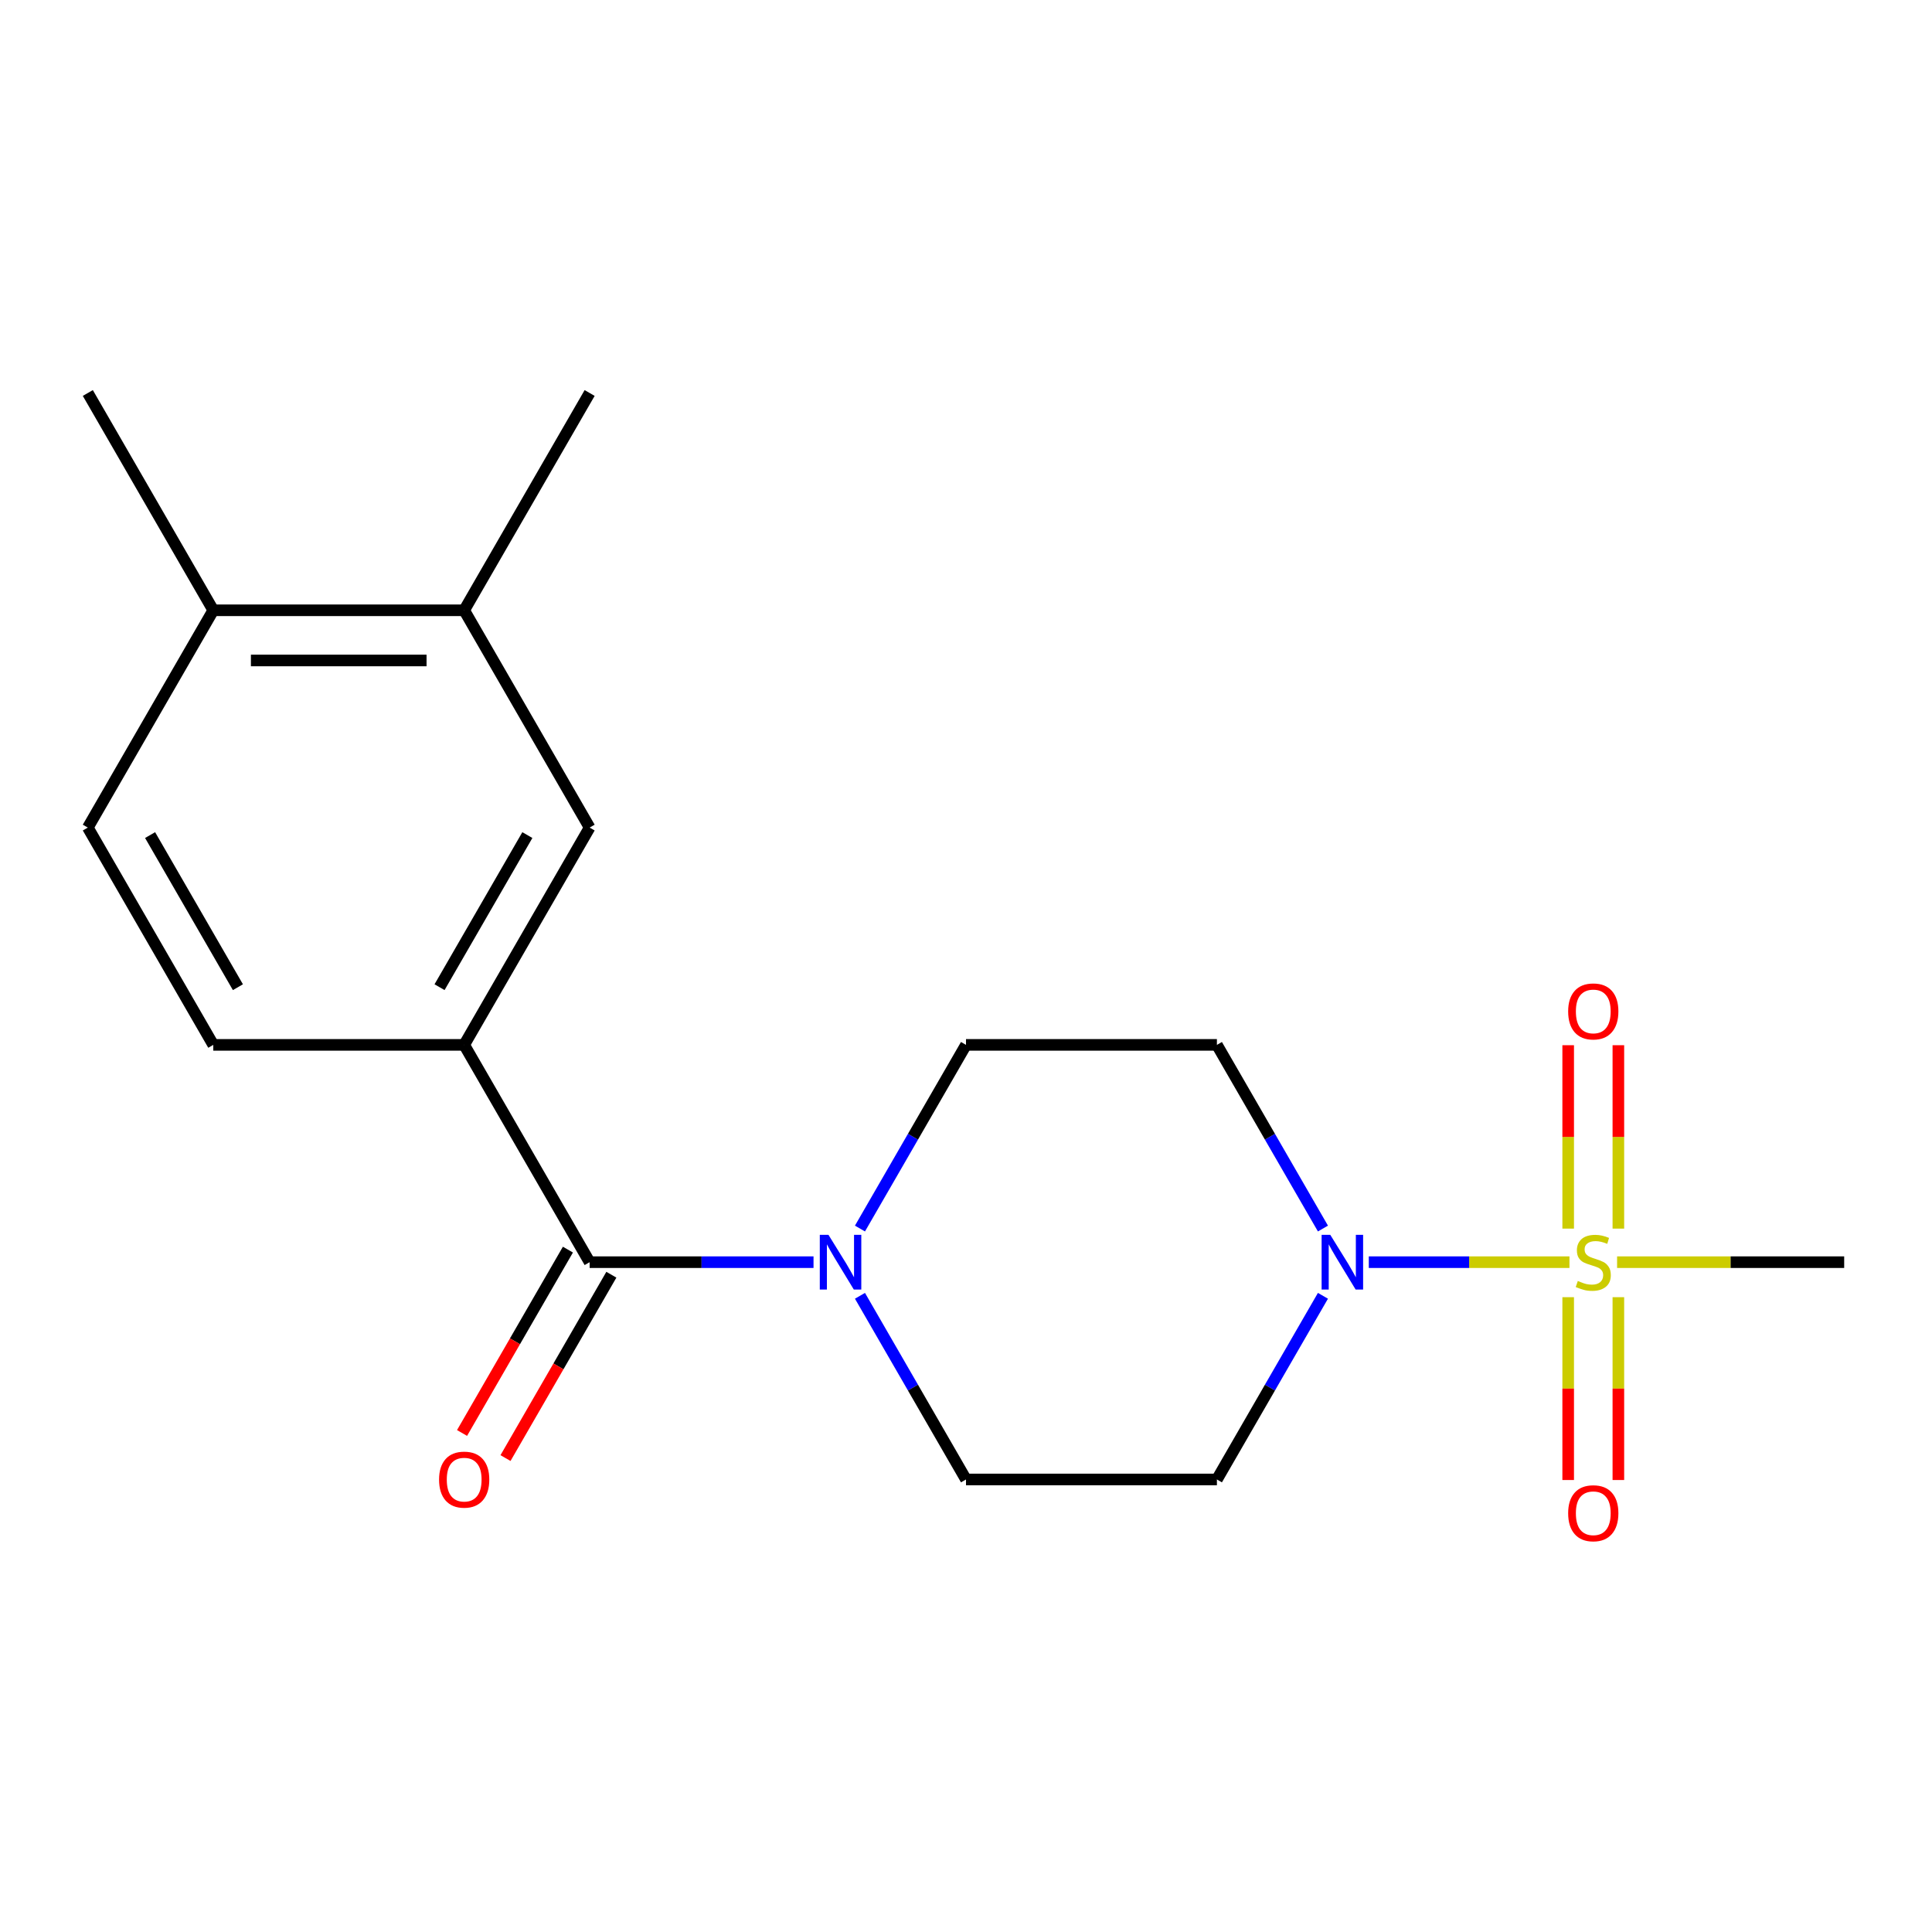 <?xml version='1.0' encoding='iso-8859-1'?>
<svg version='1.1' baseProfile='full'
              xmlns='http://www.w3.org/2000/svg'
                      xmlns:rdkit='http://www.rdkit.org/xml'
                      xmlns:xlink='http://www.w3.org/1999/xlink'
                  xml:space='preserve'
width='1000px' height='1000px' viewBox='0 0 1000 1000'>
<!-- END OF HEADER -->
<rect style='opacity:1.0;fill:#FFFFFF;stroke:none' width='1000' height='1000' x='0' y='0'> </rect>
<path class='bond-0' d='M 812.349,653.298 L 760.416,653.298' style='fill:none;fill-rule:evenodd;stroke:#CCCC00;stroke-width:6px;stroke-linecap:butt;stroke-linejoin:miter;stroke-opacity:1' />
<path class='bond-0' d='M 760.416,653.298 L 708.484,653.298' style='fill:none;fill-rule:evenodd;stroke:#0000FF;stroke-width:6px;stroke-linecap:butt;stroke-linejoin:miter;stroke-opacity:1' />
<path class='bond-7' d='M 837.662,635.931 L 837.662,588.465' style='fill:none;fill-rule:evenodd;stroke:#CCCC00;stroke-width:6px;stroke-linecap:butt;stroke-linejoin:miter;stroke-opacity:1' />
<path class='bond-7' d='M 837.662,588.465 L 837.662,541' style='fill:none;fill-rule:evenodd;stroke:#FF0000;stroke-width:6px;stroke-linecap:butt;stroke-linejoin:miter;stroke-opacity:1' />
<path class='bond-7' d='M 811.688,635.931 L 811.688,588.465' style='fill:none;fill-rule:evenodd;stroke:#CCCC00;stroke-width:6px;stroke-linecap:butt;stroke-linejoin:miter;stroke-opacity:1' />
<path class='bond-7' d='M 811.688,588.465 L 811.688,541' style='fill:none;fill-rule:evenodd;stroke:#FF0000;stroke-width:6px;stroke-linecap:butt;stroke-linejoin:miter;stroke-opacity:1' />
<path class='bond-8' d='M 811.688,671.424 L 811.688,718.739' style='fill:none;fill-rule:evenodd;stroke:#CCCC00;stroke-width:6px;stroke-linecap:butt;stroke-linejoin:miter;stroke-opacity:1' />
<path class='bond-8' d='M 811.688,718.739 L 811.688,766.054' style='fill:none;fill-rule:evenodd;stroke:#FF0000;stroke-width:6px;stroke-linecap:butt;stroke-linejoin:miter;stroke-opacity:1' />
<path class='bond-8' d='M 837.662,671.424 L 837.662,718.739' style='fill:none;fill-rule:evenodd;stroke:#CCCC00;stroke-width:6px;stroke-linecap:butt;stroke-linejoin:miter;stroke-opacity:1' />
<path class='bond-8' d='M 837.662,718.739 L 837.662,766.054' style='fill:none;fill-rule:evenodd;stroke:#FF0000;stroke-width:6px;stroke-linecap:butt;stroke-linejoin:miter;stroke-opacity:1' />
<path class='bond-16' d='M 837.002,653.298 L 895.774,653.298' style='fill:none;fill-rule:evenodd;stroke:#CCCC00;stroke-width:6px;stroke-linecap:butt;stroke-linejoin:miter;stroke-opacity:1' />
<path class='bond-16' d='M 895.774,653.298 L 954.545,653.298' style='fill:none;fill-rule:evenodd;stroke:#000000;stroke-width:6px;stroke-linecap:butt;stroke-linejoin:miter;stroke-opacity:1' />
<path class='bond-5' d='M 684.755,670.704 L 657.313,718.236' style='fill:none;fill-rule:evenodd;stroke:#0000FF;stroke-width:6px;stroke-linecap:butt;stroke-linejoin:miter;stroke-opacity:1' />
<path class='bond-5' d='M 657.313,718.236 L 629.87,765.768' style='fill:none;fill-rule:evenodd;stroke:#000000;stroke-width:6px;stroke-linecap:butt;stroke-linejoin:miter;stroke-opacity:1' />
<path class='bond-6' d='M 684.755,635.891 L 657.313,588.359' style='fill:none;fill-rule:evenodd;stroke:#0000FF;stroke-width:6px;stroke-linecap:butt;stroke-linejoin:miter;stroke-opacity:1' />
<path class='bond-6' d='M 657.313,588.359 L 629.87,540.827' style='fill:none;fill-rule:evenodd;stroke:#000000;stroke-width:6px;stroke-linecap:butt;stroke-linejoin:miter;stroke-opacity:1' />
<path class='bond-1' d='M 305.195,653.298 L 363.136,653.298' style='fill:none;fill-rule:evenodd;stroke:#000000;stroke-width:6px;stroke-linecap:butt;stroke-linejoin:miter;stroke-opacity:1' />
<path class='bond-1' d='M 363.136,653.298 L 421.078,653.298' style='fill:none;fill-rule:evenodd;stroke:#0000FF;stroke-width:6px;stroke-linecap:butt;stroke-linejoin:miter;stroke-opacity:1' />
<path class='bond-3' d='M 305.195,653.298 L 240.26,540.827' style='fill:none;fill-rule:evenodd;stroke:#000000;stroke-width:6px;stroke-linecap:butt;stroke-linejoin:miter;stroke-opacity:1' />
<path class='bond-12' d='M 293.948,646.804 L 266.551,694.256' style='fill:none;fill-rule:evenodd;stroke:#000000;stroke-width:6px;stroke-linecap:butt;stroke-linejoin:miter;stroke-opacity:1' />
<path class='bond-12' d='M 266.551,694.256 L 239.155,741.708' style='fill:none;fill-rule:evenodd;stroke:#FF0000;stroke-width:6px;stroke-linecap:butt;stroke-linejoin:miter;stroke-opacity:1' />
<path class='bond-12' d='M 316.442,659.791 L 289.045,707.243' style='fill:none;fill-rule:evenodd;stroke:#000000;stroke-width:6px;stroke-linecap:butt;stroke-linejoin:miter;stroke-opacity:1' />
<path class='bond-12' d='M 289.045,707.243 L 261.649,754.695' style='fill:none;fill-rule:evenodd;stroke:#FF0000;stroke-width:6px;stroke-linecap:butt;stroke-linejoin:miter;stroke-opacity:1' />
<path class='bond-2' d='M 445.115,635.891 L 472.557,588.359' style='fill:none;fill-rule:evenodd;stroke:#0000FF;stroke-width:6px;stroke-linecap:butt;stroke-linejoin:miter;stroke-opacity:1' />
<path class='bond-2' d='M 472.557,588.359 L 500,540.827' style='fill:none;fill-rule:evenodd;stroke:#000000;stroke-width:6px;stroke-linecap:butt;stroke-linejoin:miter;stroke-opacity:1' />
<path class='bond-19' d='M 445.115,670.704 L 472.557,718.236' style='fill:none;fill-rule:evenodd;stroke:#0000FF;stroke-width:6px;stroke-linecap:butt;stroke-linejoin:miter;stroke-opacity:1' />
<path class='bond-19' d='M 472.557,718.236 L 500,765.768' style='fill:none;fill-rule:evenodd;stroke:#000000;stroke-width:6px;stroke-linecap:butt;stroke-linejoin:miter;stroke-opacity:1' />
<path class='bond-4' d='M 240.26,540.827 L 305.195,428.356' style='fill:none;fill-rule:evenodd;stroke:#000000;stroke-width:6px;stroke-linecap:butt;stroke-linejoin:miter;stroke-opacity:1' />
<path class='bond-4' d='M 227.506,510.969 L 272.96,432.239' style='fill:none;fill-rule:evenodd;stroke:#000000;stroke-width:6px;stroke-linecap:butt;stroke-linejoin:miter;stroke-opacity:1' />
<path class='bond-14' d='M 240.26,540.827 L 110.39,540.827' style='fill:none;fill-rule:evenodd;stroke:#000000;stroke-width:6px;stroke-linecap:butt;stroke-linejoin:miter;stroke-opacity:1' />
<path class='bond-9' d='M 305.195,428.356 L 240.26,315.885' style='fill:none;fill-rule:evenodd;stroke:#000000;stroke-width:6px;stroke-linecap:butt;stroke-linejoin:miter;stroke-opacity:1' />
<path class='bond-10' d='M 629.87,765.768 L 500,765.768' style='fill:none;fill-rule:evenodd;stroke:#000000;stroke-width:6px;stroke-linecap:butt;stroke-linejoin:miter;stroke-opacity:1' />
<path class='bond-11' d='M 629.87,540.827 L 500,540.827' style='fill:none;fill-rule:evenodd;stroke:#000000;stroke-width:6px;stroke-linecap:butt;stroke-linejoin:miter;stroke-opacity:1' />
<path class='bond-17' d='M 240.26,315.885 L 305.195,203.414' style='fill:none;fill-rule:evenodd;stroke:#000000;stroke-width:6px;stroke-linecap:butt;stroke-linejoin:miter;stroke-opacity:1' />
<path class='bond-20' d='M 240.26,315.885 L 110.39,315.885' style='fill:none;fill-rule:evenodd;stroke:#000000;stroke-width:6px;stroke-linecap:butt;stroke-linejoin:miter;stroke-opacity:1' />
<path class='bond-20' d='M 220.779,341.859 L 129.87,341.859' style='fill:none;fill-rule:evenodd;stroke:#000000;stroke-width:6px;stroke-linecap:butt;stroke-linejoin:miter;stroke-opacity:1' />
<path class='bond-13' d='M 110.39,315.885 L 45.455,428.356' style='fill:none;fill-rule:evenodd;stroke:#000000;stroke-width:6px;stroke-linecap:butt;stroke-linejoin:miter;stroke-opacity:1' />
<path class='bond-18' d='M 110.39,315.885 L 45.455,203.414' style='fill:none;fill-rule:evenodd;stroke:#000000;stroke-width:6px;stroke-linecap:butt;stroke-linejoin:miter;stroke-opacity:1' />
<path class='bond-15' d='M 110.39,540.827 L 45.455,428.356' style='fill:none;fill-rule:evenodd;stroke:#000000;stroke-width:6px;stroke-linecap:butt;stroke-linejoin:miter;stroke-opacity:1' />
<path class='bond-15' d='M 123.144,510.969 L 77.689,432.239' style='fill:none;fill-rule:evenodd;stroke:#000000;stroke-width:6px;stroke-linecap:butt;stroke-linejoin:miter;stroke-opacity:1' />
<path  class='atom-0' d='M 816.675 663.018
Q 816.995 663.138, 818.315 663.698
Q 819.635 664.258, 821.075 664.618
Q 822.555 664.938, 823.995 664.938
Q 826.675 664.938, 828.235 663.658
Q 829.795 662.338, 829.795 660.058
Q 829.795 658.498, 828.995 657.538
Q 828.235 656.578, 827.035 656.058
Q 825.835 655.538, 823.835 654.938
Q 821.315 654.178, 819.795 653.458
Q 818.315 652.738, 817.235 651.218
Q 816.195 649.698, 816.195 647.138
Q 816.195 643.578, 818.595 641.378
Q 821.035 639.178, 825.835 639.178
Q 829.115 639.178, 832.835 640.738
L 831.915 643.818
Q 828.515 642.418, 825.955 642.418
Q 823.195 642.418, 821.675 643.578
Q 820.155 644.698, 820.195 646.658
Q 820.195 648.178, 820.955 649.098
Q 821.755 650.018, 822.875 650.538
Q 824.035 651.058, 825.955 651.658
Q 828.515 652.458, 830.035 653.258
Q 831.555 654.058, 832.635 655.698
Q 833.755 657.298, 833.755 660.058
Q 833.755 663.978, 831.115 666.098
Q 828.515 668.178, 824.155 668.178
Q 821.635 668.178, 819.715 667.618
Q 817.835 667.098, 815.595 666.178
L 816.675 663.018
' fill='#CCCC00'/>
<path  class='atom-1' d='M 688.545 639.138
L 697.825 654.138
Q 698.745 655.618, 700.225 658.298
Q 701.705 660.978, 701.785 661.138
L 701.785 639.138
L 705.545 639.138
L 705.545 667.458
L 701.665 667.458
L 691.705 651.058
Q 690.545 649.138, 689.305 646.938
Q 688.105 644.738, 687.745 644.058
L 687.745 667.458
L 684.065 667.458
L 684.065 639.138
L 688.545 639.138
' fill='#0000FF'/>
<path  class='atom-3' d='M 428.805 639.138
L 438.085 654.138
Q 439.005 655.618, 440.485 658.298
Q 441.965 660.978, 442.045 661.138
L 442.045 639.138
L 445.805 639.138
L 445.805 667.458
L 441.925 667.458
L 431.965 651.058
Q 430.805 649.138, 429.565 646.938
Q 428.365 644.738, 428.005 644.058
L 428.005 667.458
L 424.325 667.458
L 424.325 639.138
L 428.805 639.138
' fill='#0000FF'/>
<path  class='atom-8' d='M 811.675 523.507
Q 811.675 516.707, 815.035 512.907
Q 818.395 509.107, 824.675 509.107
Q 830.955 509.107, 834.315 512.907
Q 837.675 516.707, 837.675 523.507
Q 837.675 530.387, 834.275 534.307
Q 830.875 538.187, 824.675 538.187
Q 818.435 538.187, 815.035 534.307
Q 811.675 530.427, 811.675 523.507
M 824.675 534.987
Q 828.995 534.987, 831.315 532.107
Q 833.675 529.187, 833.675 523.507
Q 833.675 517.947, 831.315 515.147
Q 828.995 512.307, 824.675 512.307
Q 820.355 512.307, 817.995 515.107
Q 815.675 517.907, 815.675 523.507
Q 815.675 529.227, 817.995 532.107
Q 820.355 534.987, 824.675 534.987
' fill='#FF0000'/>
<path  class='atom-9' d='M 811.675 783.248
Q 811.675 776.448, 815.035 772.648
Q 818.395 768.848, 824.675 768.848
Q 830.955 768.848, 834.315 772.648
Q 837.675 776.448, 837.675 783.248
Q 837.675 790.128, 834.275 794.048
Q 830.875 797.928, 824.675 797.928
Q 818.435 797.928, 815.035 794.048
Q 811.675 790.168, 811.675 783.248
M 824.675 794.728
Q 828.995 794.728, 831.315 791.848
Q 833.675 788.928, 833.675 783.248
Q 833.675 777.688, 831.315 774.888
Q 828.995 772.048, 824.675 772.048
Q 820.355 772.048, 817.995 774.848
Q 815.675 777.648, 815.675 783.248
Q 815.675 788.968, 817.995 791.848
Q 820.355 794.728, 824.675 794.728
' fill='#FF0000'/>
<path  class='atom-13' d='M 227.26 765.848
Q 227.26 759.048, 230.62 755.248
Q 233.98 751.448, 240.26 751.448
Q 246.54 751.448, 249.9 755.248
Q 253.26 759.048, 253.26 765.848
Q 253.26 772.728, 249.86 776.648
Q 246.46 780.528, 240.26 780.528
Q 234.02 780.528, 230.62 776.648
Q 227.26 772.768, 227.26 765.848
M 240.26 777.328
Q 244.58 777.328, 246.9 774.448
Q 249.26 771.528, 249.26 765.848
Q 249.26 760.288, 246.9 757.488
Q 244.58 754.648, 240.26 754.648
Q 235.94 754.648, 233.58 757.448
Q 231.26 760.248, 231.26 765.848
Q 231.26 771.568, 233.58 774.448
Q 235.94 777.328, 240.26 777.328
' fill='#FF0000'/>
</svg>
